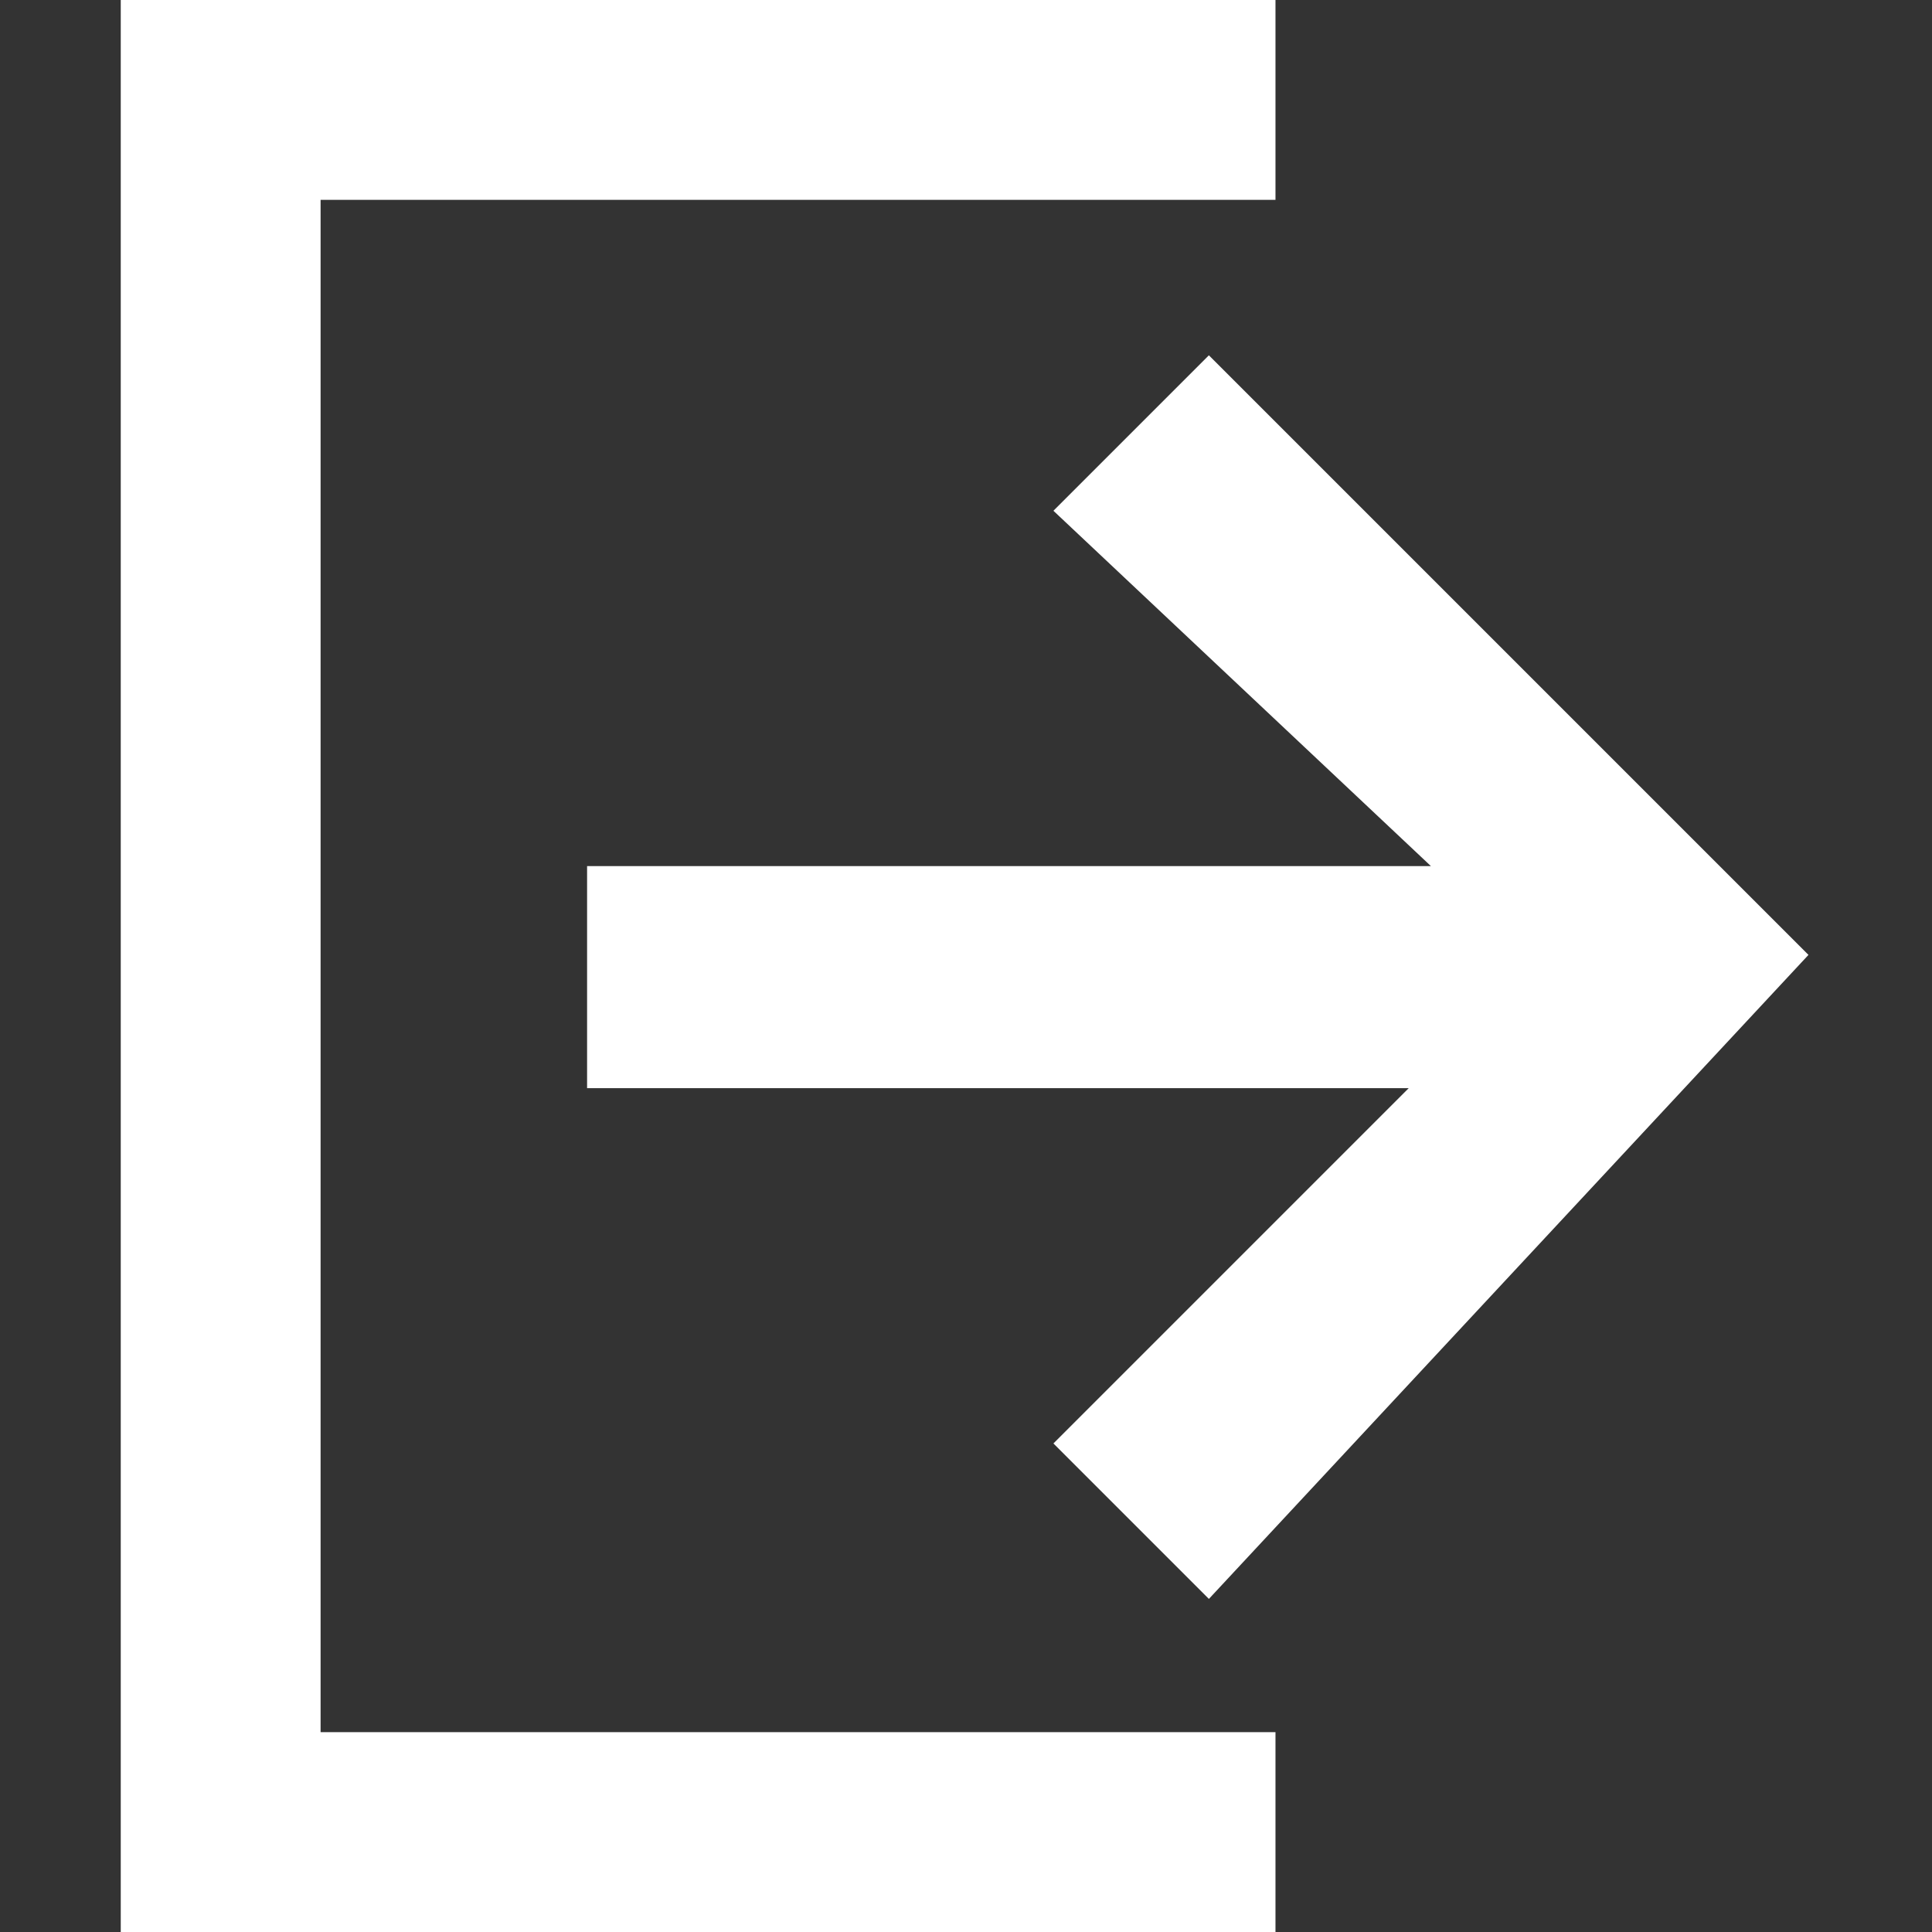 <svg xmlns="http://www.w3.org/2000/svg" xmlns:xlink="http://www.w3.org/1999/xlink" width="32" height="32" viewBox="0 0 32 32"><rect x="0" y="0" width="32" height="32" fill="#333333" stroke="none"/><defs><style>.a{fill:none;}.b{clip-path:url(#a);}.c{fill:#fff;}</style><clipPath id="a"><rect class="a" width="32" height="32"/></clipPath></defs><g class="b"><rect class="a" width="32" height="32"/><path class="c" d="M3.31,3.31V28.69H19.126V32H0V0H19.126V3.31ZM18.023,26.483l-2.575-2.575,5.885-5.885H7.724V14.345H21.7L15.448,8.46l2.575-2.575,9.931,9.931Z" transform="translate(2)"/></g></svg>